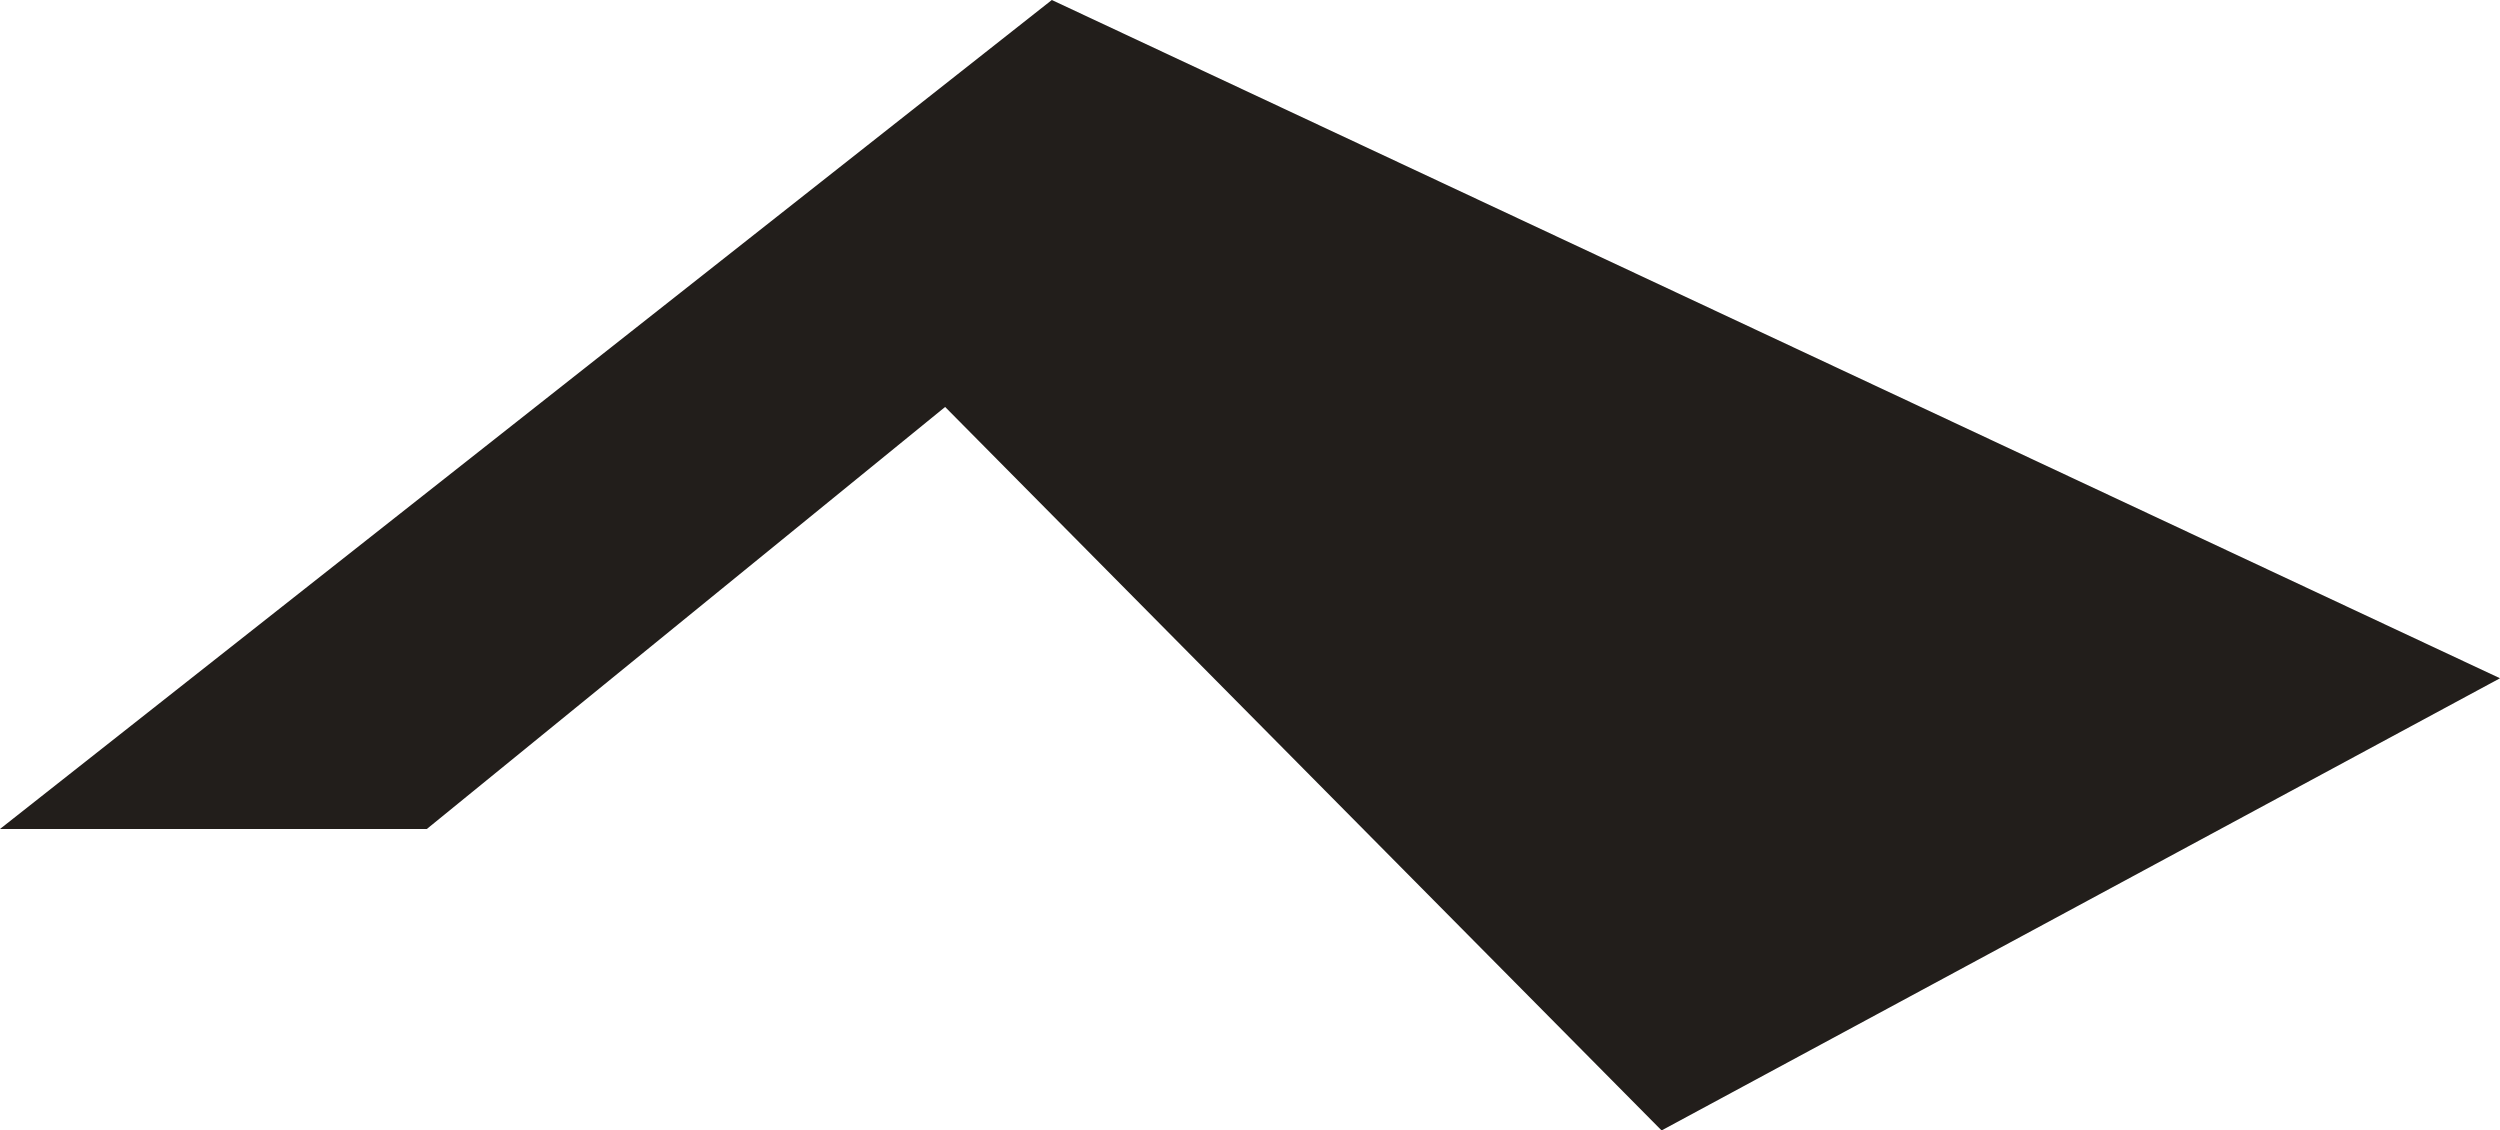 <svg width="115" height="52" viewBox="0 0 115 52" fill="none" xmlns="http://www.w3.org/2000/svg">
<path d="M19.634 38.133H0L48.384 0L115 31.2L76.433 52L43.476 18.72L19.634 38.133Z" fill="#221E1B"/>
</svg>

